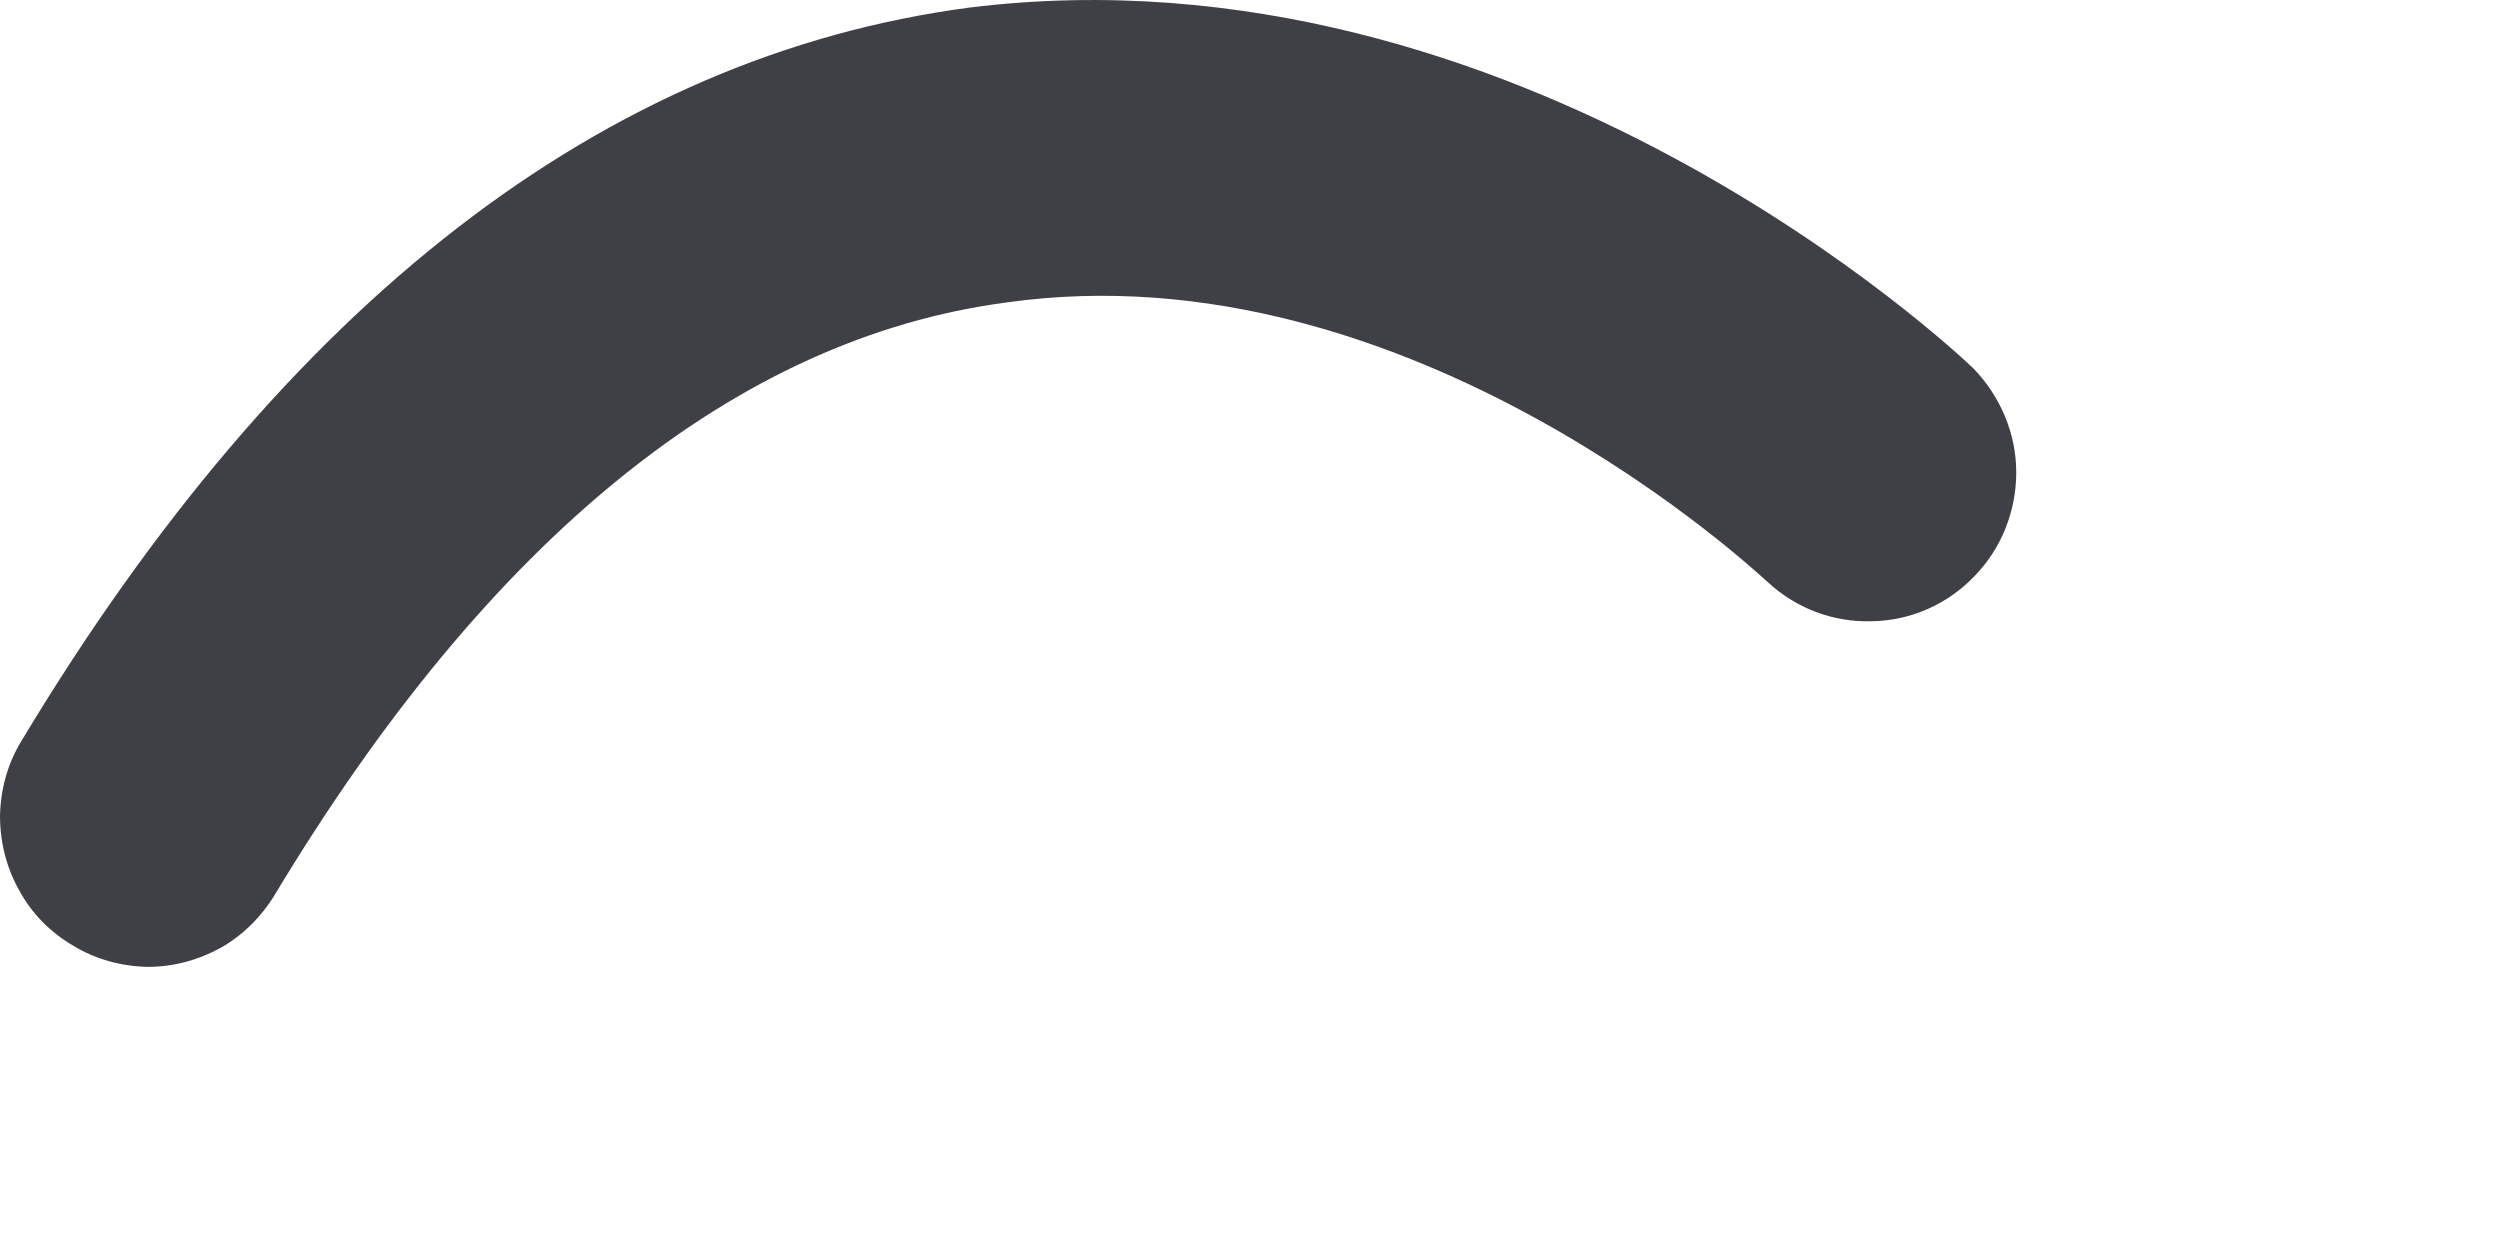 <?xml version="1.0" encoding="utf-8"?>
<svg xmlns="http://www.w3.org/2000/svg" fill="none" height="100%" overflow="visible" preserveAspectRatio="none" style="display: block;" viewBox="0 0 4 2" width="100%">
<path d="M0.236 1.547C0.194 1.546 0.153 1.535 0.117 1.513C0.081 1.492 0.051 1.462 0.031 1.425C0.01 1.388 -0 1.347 1.72978e-05 1.305C0.001 1.263 0.012 1.222 0.034 1.186C0.456 0.484 0.967 0.089 1.552 0.012C2.43 -0.096 3.129 0.562 3.158 0.59C3.201 0.635 3.226 0.694 3.226 0.756C3.226 0.818 3.202 0.878 3.159 0.922C3.116 0.967 3.057 0.993 2.995 0.994C2.933 0.996 2.873 0.973 2.828 0.931C2.817 0.922 2.258 0.392 1.61 0.484C1.179 0.541 0.784 0.86 0.44 1.431C0.419 1.466 0.389 1.496 0.354 1.516C0.318 1.536 0.278 1.547 0.236 1.547Z" fill="#3F3F46" id="Vector"/>
</svg>
